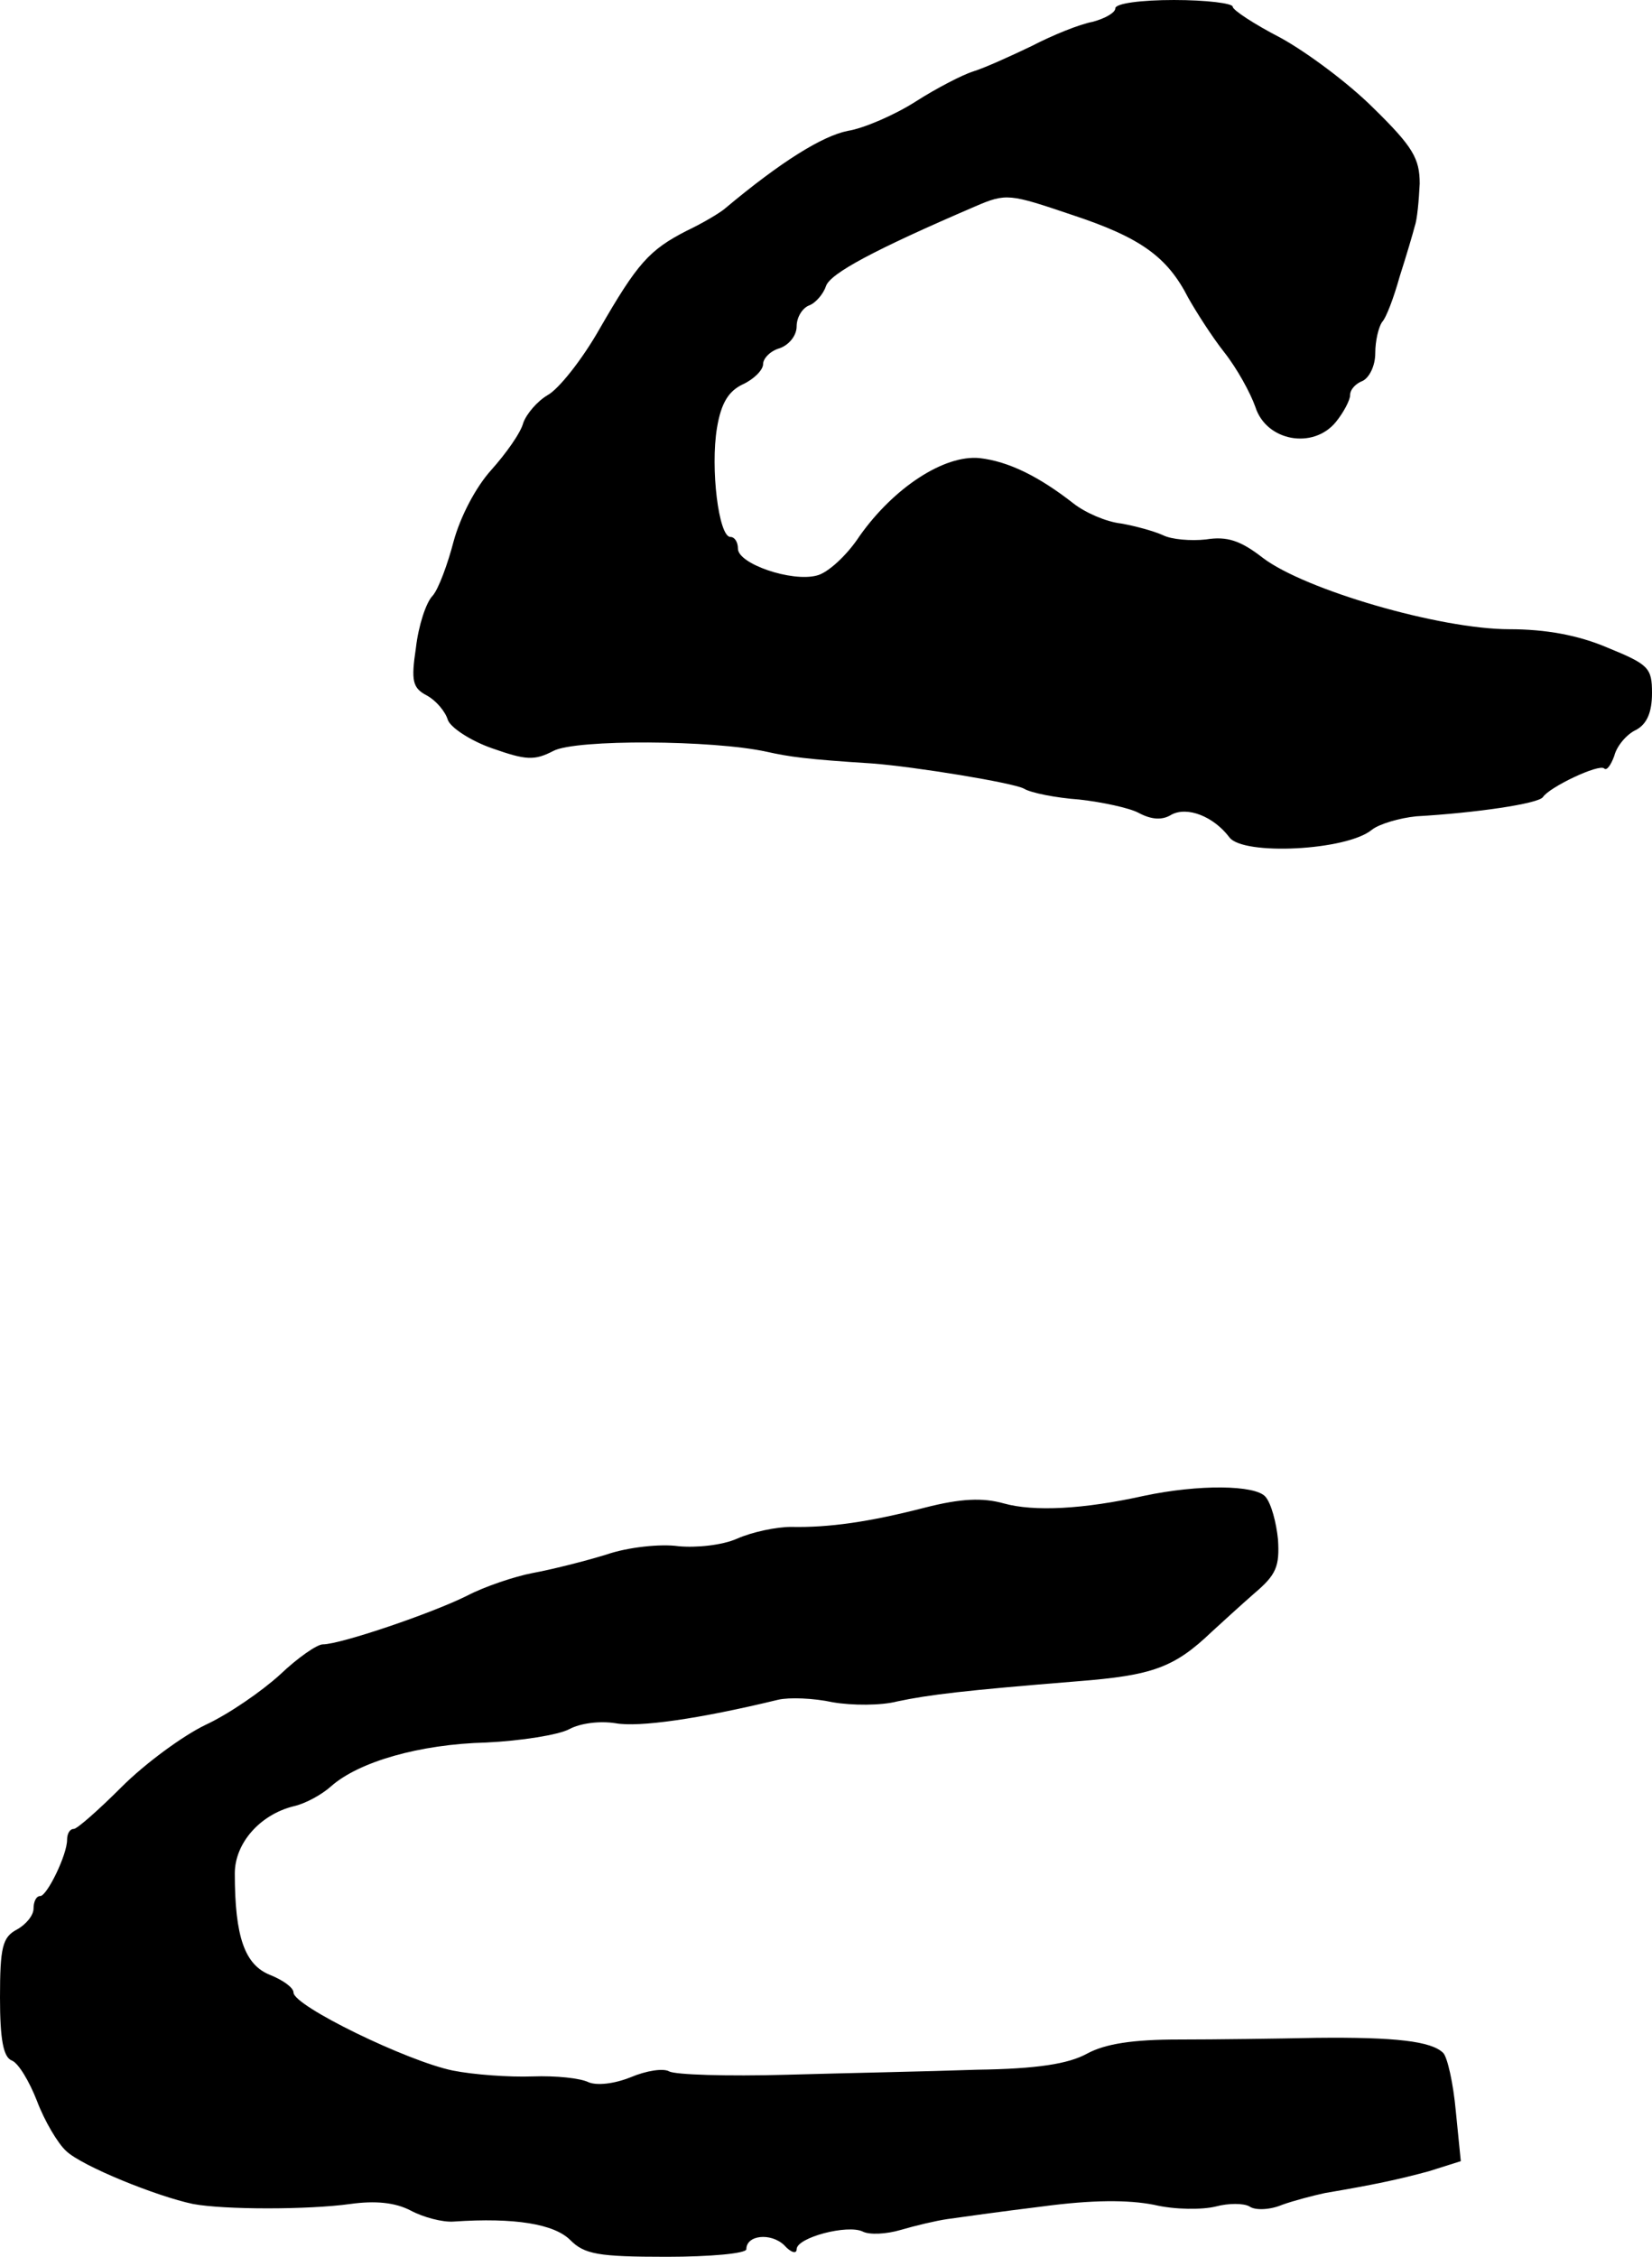 <?xml version="1.0" standalone="no"?>
<!DOCTYPE svg PUBLIC "-//W3C//DTD SVG 20010904//EN"
 "http://www.w3.org/TR/2001/REC-SVG-20010904/DTD/svg10.dtd">
<svg version="1.0" xmlns="http://www.w3.org/2000/svg"
 width="197pt" height="269pt" viewBox="0 0 197 269"
 preserveAspectRatio="xMidYMid meet">
<g transform="translate(0,269) scale(0.1,-0.1)"
fill="#000000" stroke="none">
<path d="M1330 2680 c0 -5 -12 -12 -27 -16 -16 -3 -48 -16 -73 -29 -25 -12
-56 -26 -69 -30 -13 -4 -44 -20 -69 -36 -25 -16 -62 -32 -81 -35 -30 -6 -79
-36 -147 -93 -6 -5 -26 -17 -45 -26 -45 -23 -59 -39 -104 -117 -21 -37 -49
-72 -62 -79 -12 -7 -25 -22 -29 -33 -3 -12 -21 -37 -38 -56 -19 -21 -37 -56
-45 -85 -7 -27 -18 -57 -25 -65 -8 -8 -17 -36 -20 -62 -6 -40 -4 -48 13 -57
11 -6 22 -19 25 -29 3 -9 27 -25 53 -34 40 -14 50 -15 73 -3 27 14 190 13 254
-1 27 -6 47 -9 126 -14 52 -4 168 -23 181 -30 8 -5 38 -11 66 -13 27 -3 60
-10 71 -16 15 -8 28 -9 39 -2 19 10 50 -2 69 -27 16 -22 140 -16 170 9 9 7 33
14 53 16 70 4 146 15 151 23 8 12 67 40 73 34 3 -3 8 4 12 15 3 12 15 26 26
31 13 7 19 21 19 44 0 30 -4 34 -53 54 -35 15 -74 22 -117 22 -83 0 -244 47
-294 85 -27 21 -43 26 -68 22 -18 -2 -41 0 -51 5 -11 5 -33 11 -50 14 -18 2
-43 13 -57 24 -41 32 -77 50 -112 54 -42 4 -102 -35 -143 -93 -15 -23 -38 -44
-51 -47 -30 -8 -94 14 -94 32 0 8 -4 14 -9 14 -14 0 -24 82 -16 130 5 30 14
44 31 52 13 6 24 17 24 24 0 7 9 16 20 19 11 4 20 15 20 26 0 11 7 22 15 25 8
3 17 14 20 23 5 15 57 43 178 95 37 16 41 15 115 -10 82 -27 114 -50 139 -99
9 -16 28 -46 43 -65 15 -19 31 -48 37 -65 13 -41 69 -51 96 -18 9 11 17 26 17
32 0 7 7 14 15 17 8 4 15 18 15 33 0 15 4 31 8 37 5 5 14 29 21 54 8 25 16 52
18 60 3 8 5 31 6 51 0 30 -8 44 -55 90 -30 30 -80 67 -111 84 -31 16 -57 33
-57 37 0 4 -31 8 -70 8 -39 0 -70 -4 -70 -10z"/>
<path d="M1364 907 c-72 -16 -131 -19 -167 -9 -25 7 -51 6 -94 -5 -66 -17
-114 -24 -160 -23 -17 0 -46 -6 -64 -14 -18 -8 -49 -11 -70 -9 -21 3 -60 -1
-86 -10 -26 -8 -66 -18 -88 -22 -21 -4 -57 -16 -78 -27 -42 -21 -151 -58 -172
-58 -7 0 -30 -16 -51 -36 -22 -20 -61 -47 -89 -60 -27 -13 -72 -46 -100 -74
-27 -27 -53 -50 -57 -50 -5 0 -8 -6 -8 -13 0 -18 -24 -67 -32 -67 -5 0 -8 -7
-8 -15 0 -8 -9 -19 -20 -25 -17 -9 -20 -21 -20 -81 0 -50 4 -71 14 -75 8 -3
21 -25 30 -48 9 -24 25 -51 35 -60 19 -18 108 -54 151 -63 37 -7 138 -7 188 0
29 4 53 2 72 -8 15 -8 38 -14 51 -13 73 5 120 -3 139 -22 17 -17 33 -20 115
-20 52 0 95 4 95 9 0 17 29 20 45 5 8 -9 15 -11 15 -5 0 14 61 30 79 21 8 -4
28 -3 45 2 17 5 42 11 56 13 14 2 64 9 113 15 60 8 102 8 133 2 25 -6 58 -6
74 -2 15 4 33 4 40 0 7 -5 25 -4 39 2 14 5 37 11 51 14 59 10 87 16 124 26
l38 12 -6 60 c-3 33 -10 64 -15 69 -14 14 -57 19 -151 18 -47 -1 -121 -2 -164
-2 -55 0 -88 -5 -110 -17 -22 -12 -59 -18 -131 -19 -55 -2 -157 -4 -227 -6
-71 -2 -133 0 -140 4 -7 4 -27 1 -46 -7 -20 -8 -40 -10 -50 -6 -10 5 -39 8
-67 7 -27 -1 -70 2 -95 7 -54 11 -190 77 -190 93 0 6 -13 15 -28 21 -30 12
-42 45 -42 121 0 36 30 70 70 80 14 3 34 14 45 24 33 29 105 50 185 52 41 2
86 9 99 16 13 7 36 10 55 7 28 -5 99 5 194 28 13 3 42 2 65 -3 23 -4 58 -4 77
1 38 8 79 13 215 24 89 7 115 16 160 59 12 11 35 32 51 46 26 22 30 32 28 64
-2 20 -8 43 -15 51 -12 14 -79 15 -145 1z"/>
</g>
</svg>
